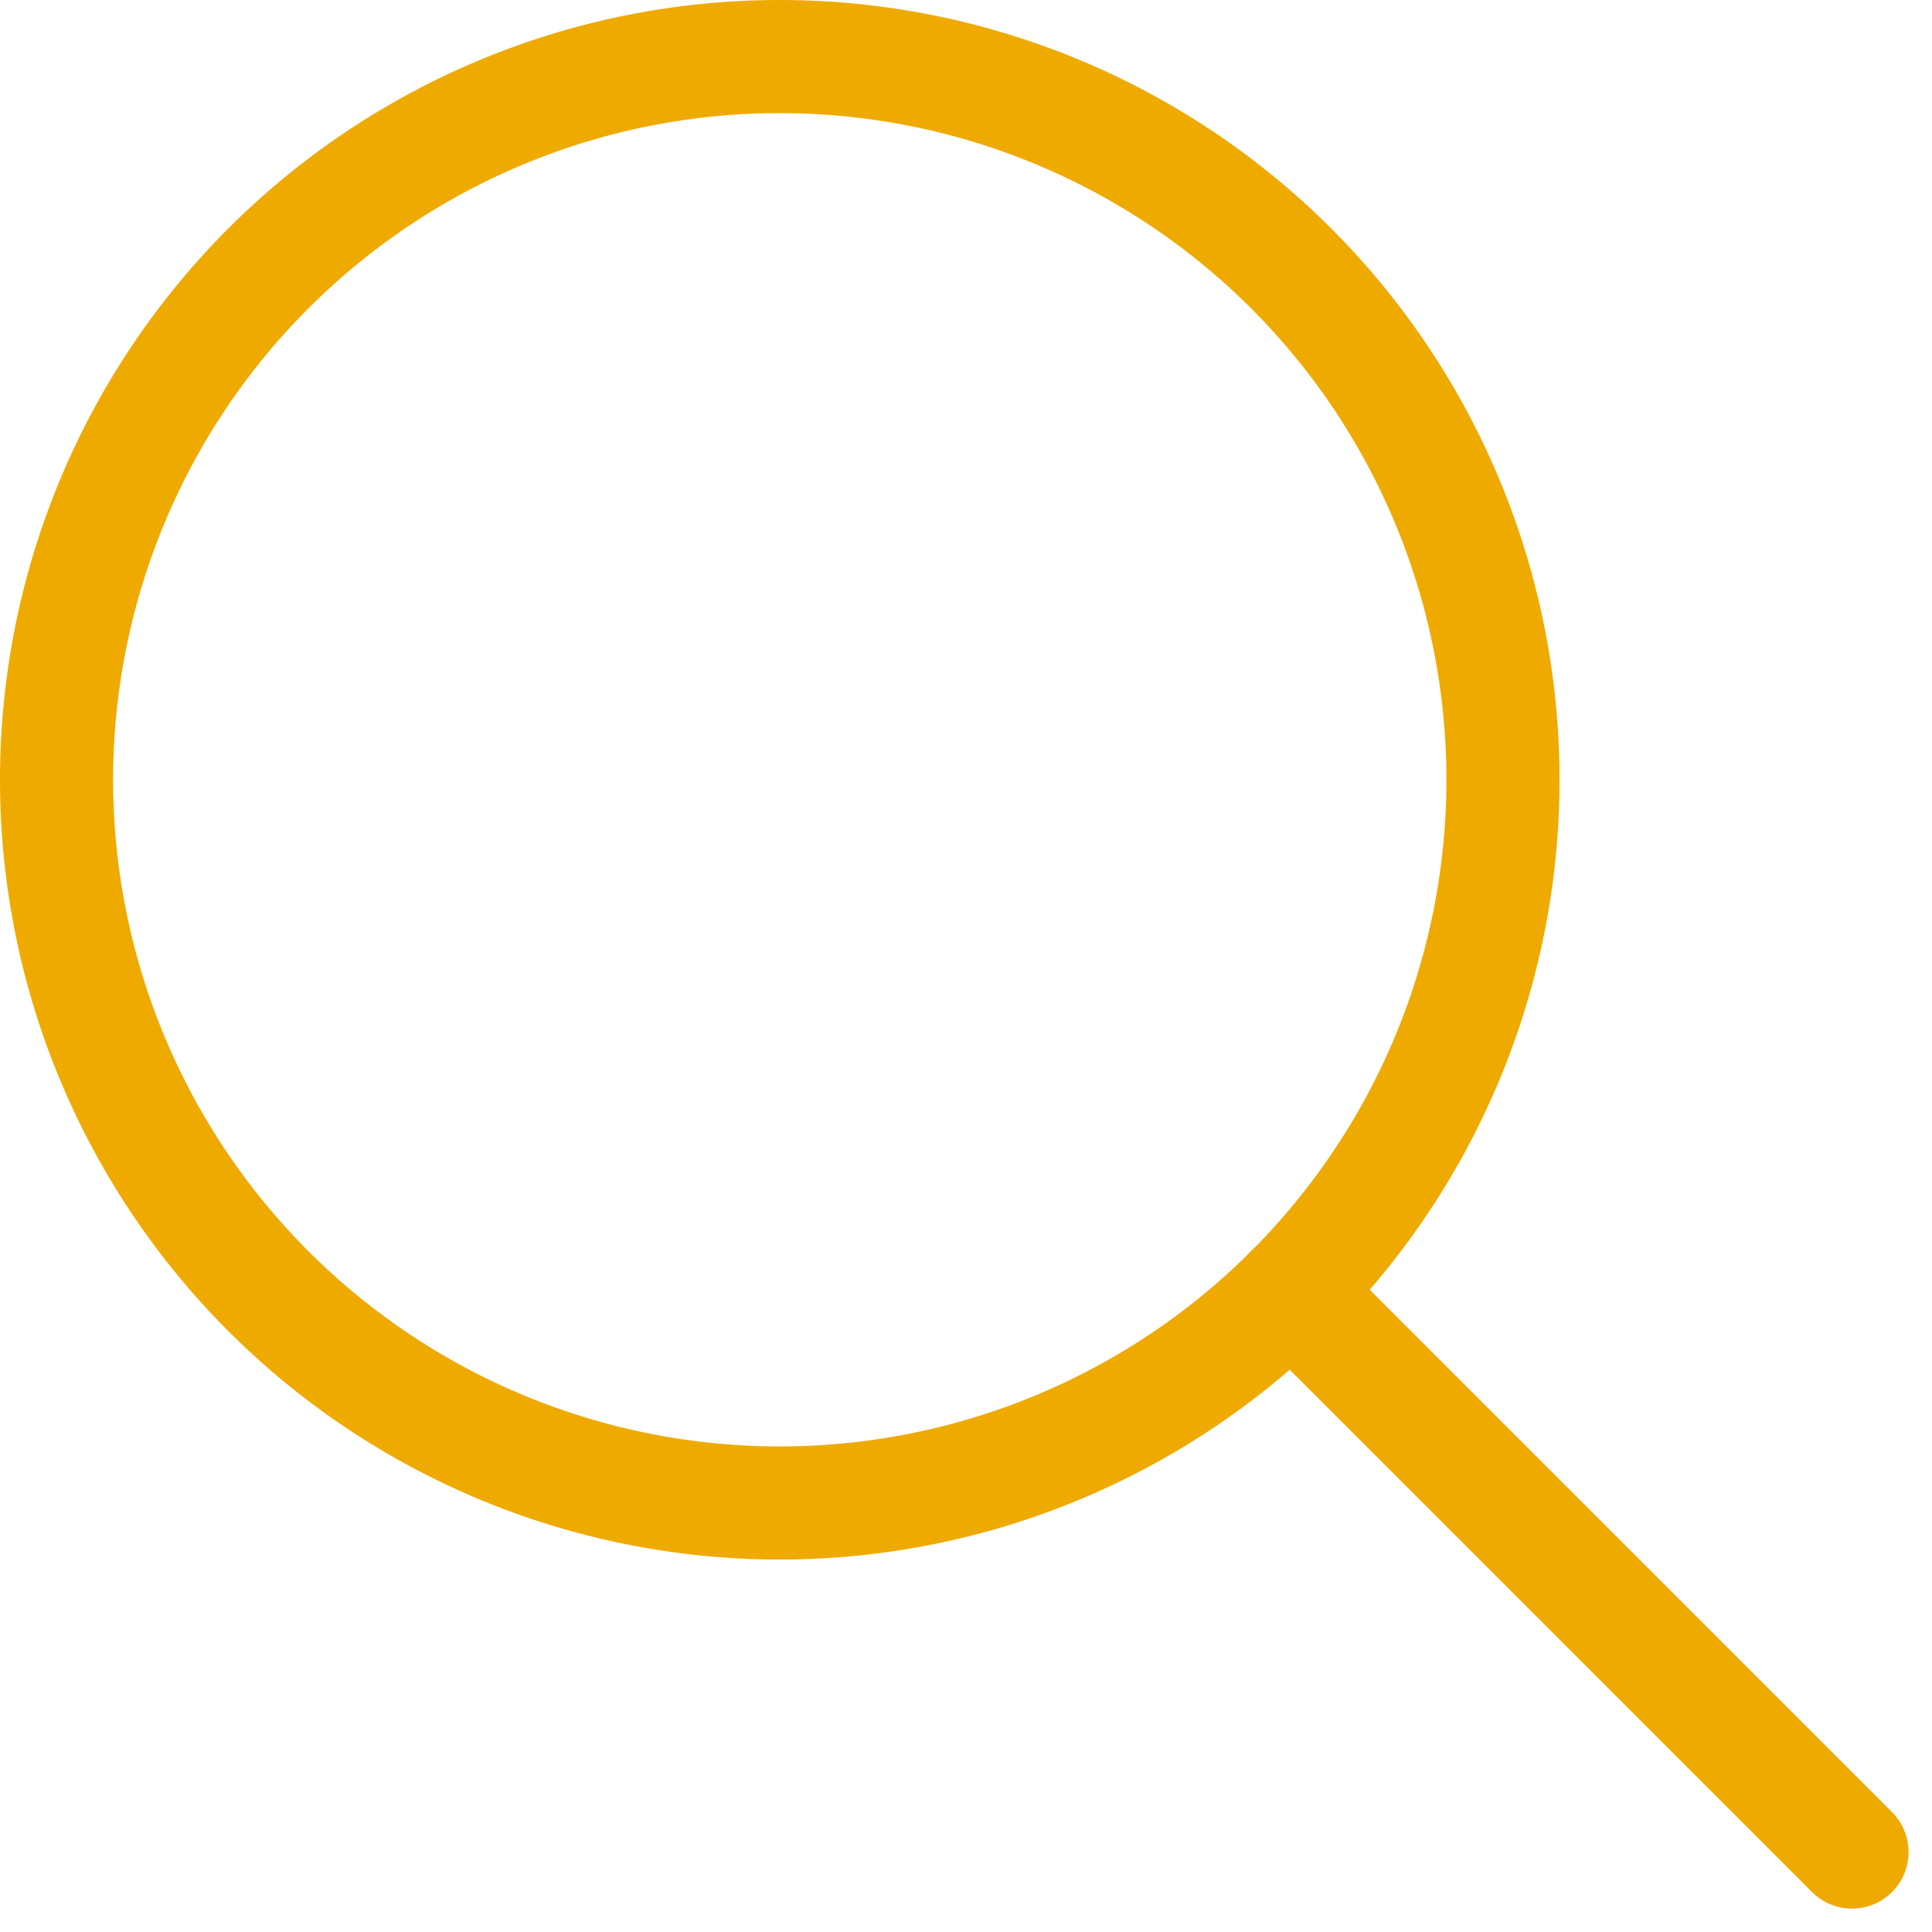 <svg xmlns="http://www.w3.org/2000/svg" width="59.776" height="59.777" viewBox="0 0 59.776 59.777">
  <g id="Grupo_1316" data-name="Grupo 1316" transform="translate(-785.542 -3733.843)">
    <path id="Caminho_2737" data-name="Caminho 2737" d="M0,22.376A22.376,22.376,0,1,0,22.376,0,22.376,22.376,0,0,0,0,22.376Z" transform="translate(787.292 3735.593)" fill="none" stroke="#efaa00" stroke-linecap="round" stroke-linejoin="round" stroke-width="3.5"/>
    <path id="Caminho_2738" data-name="Caminho 2738" d="M16.221,16.22,33.575,33.577" transform="translate(809.268 3757.569)" fill="none" stroke="#efaa00" stroke-linecap="round" stroke-linejoin="round" stroke-width="3.5"/>
  </g>
</svg>
